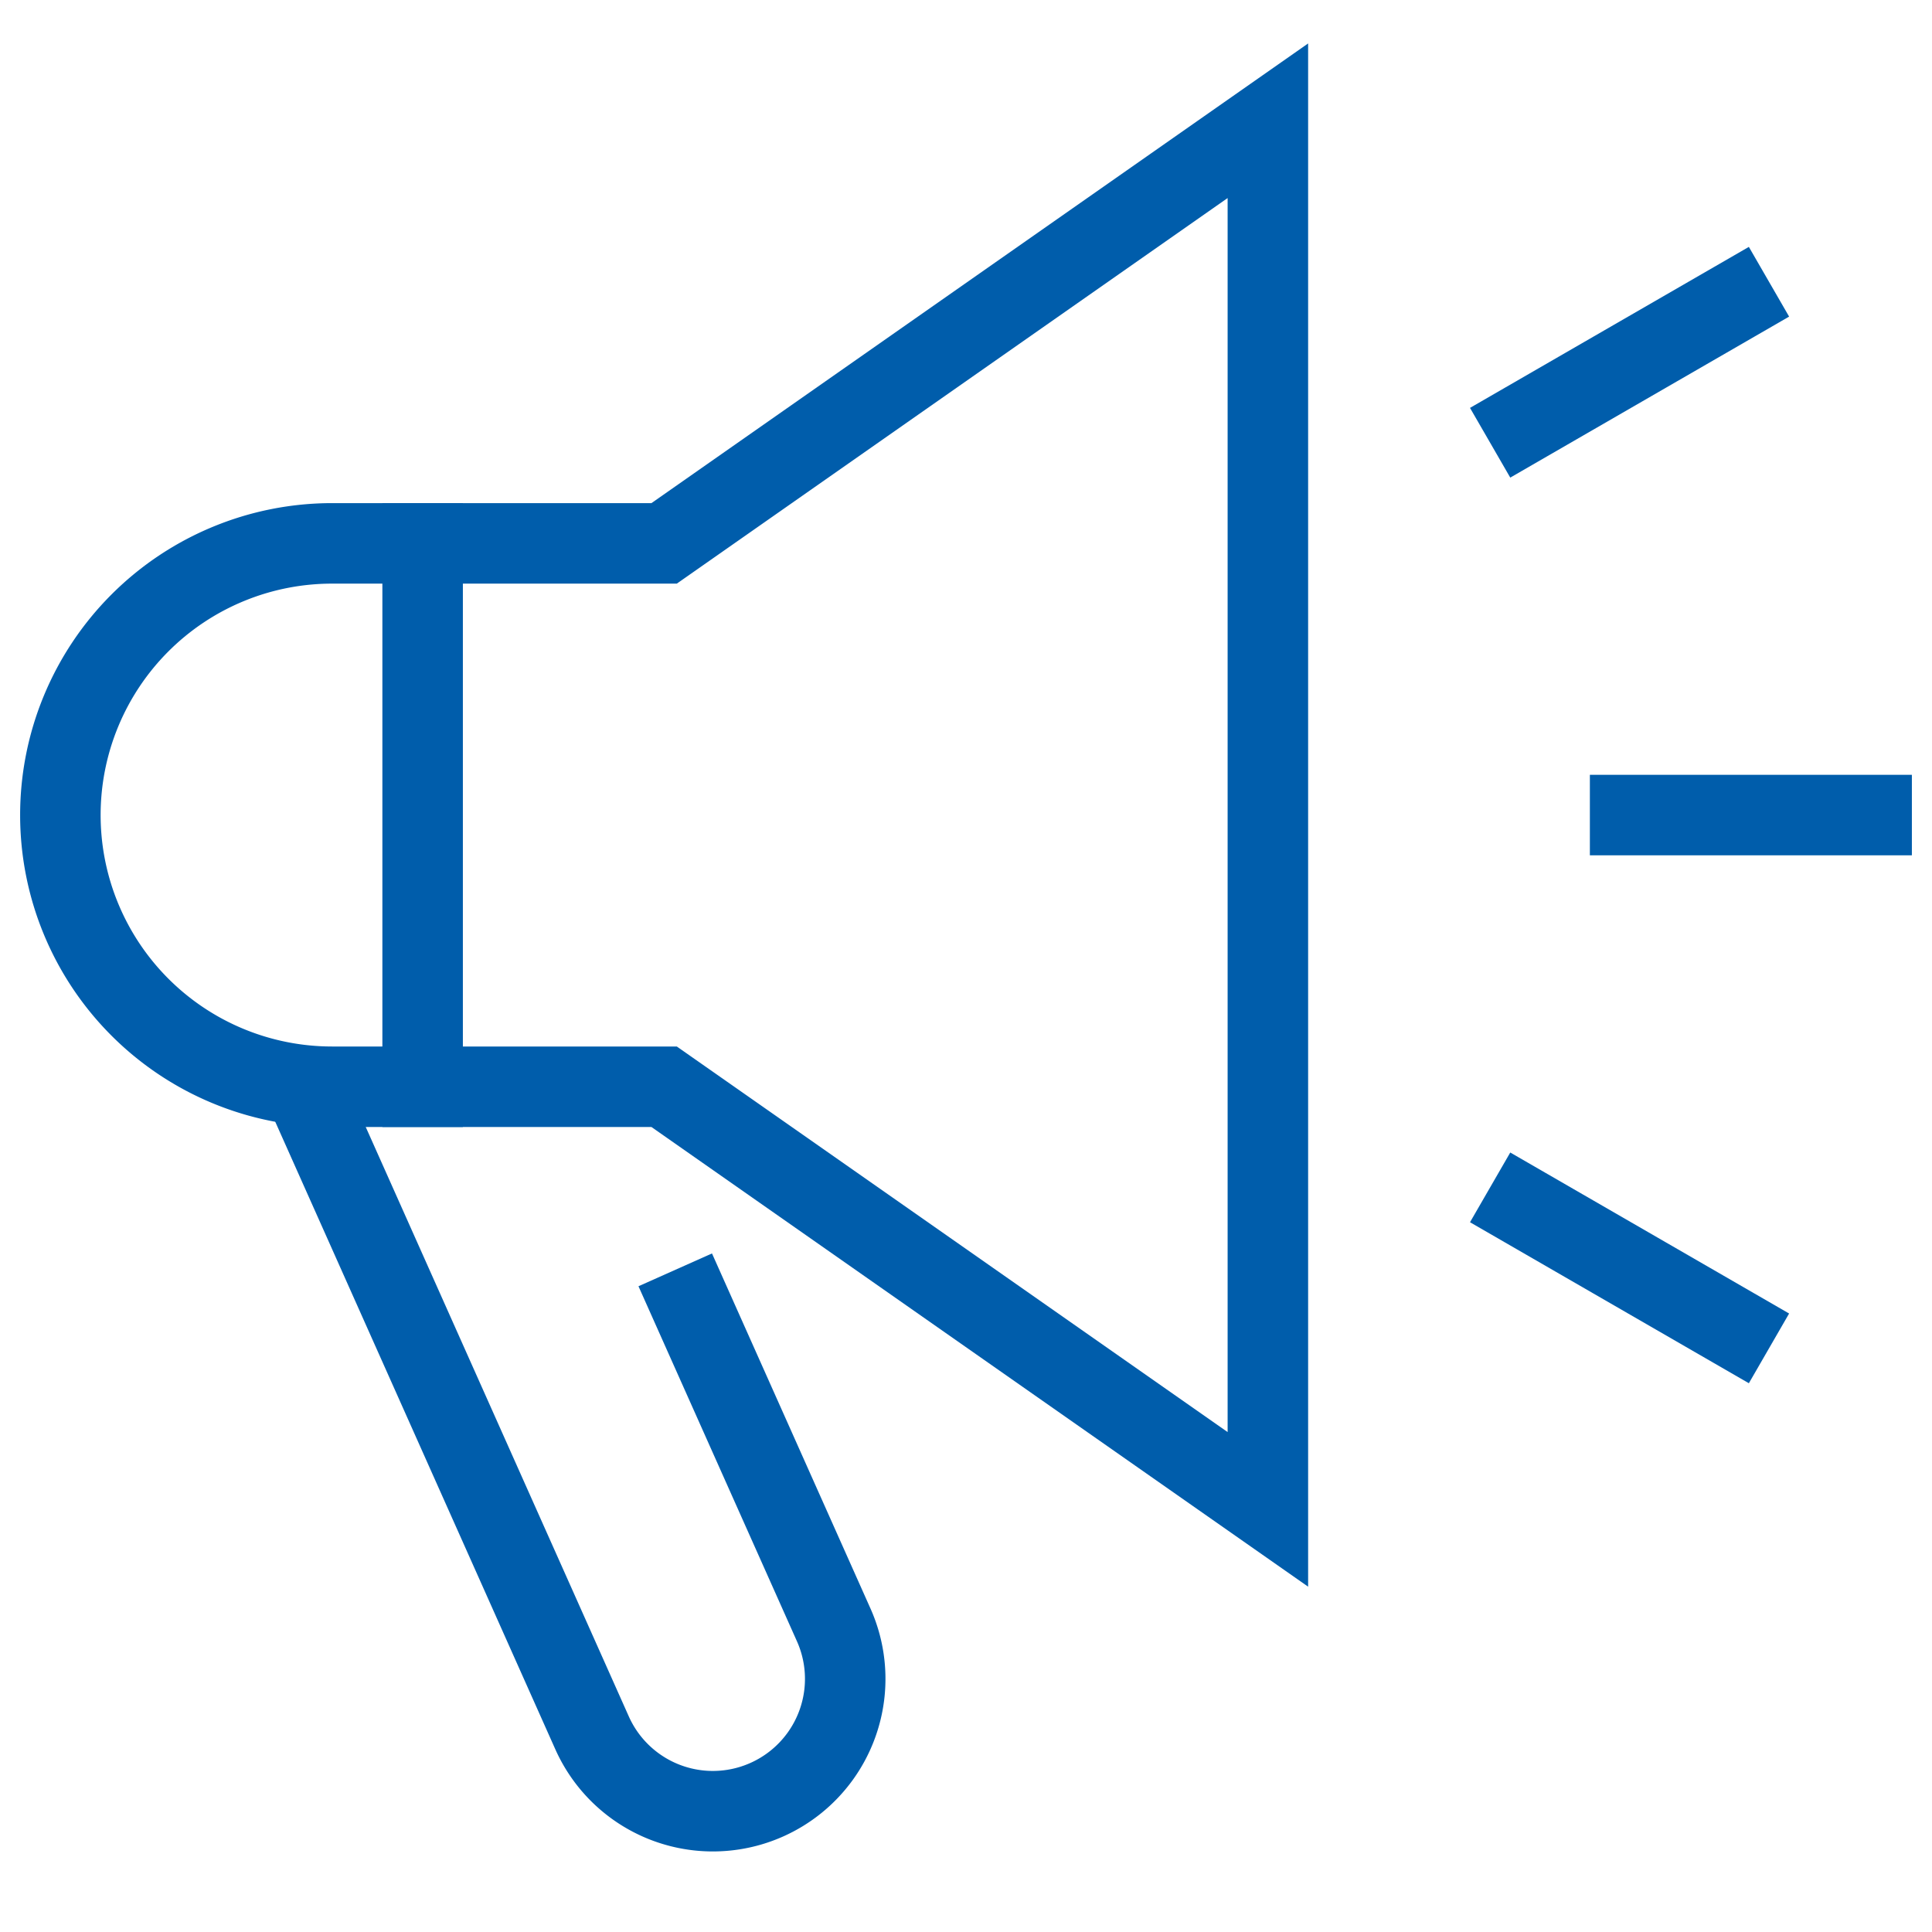 <svg xmlns="http://www.w3.org/2000/svg" width="48" height="48" viewBox="0 0 48 48"><path d="M0,0H48V48H0Z" opacity="0.002"/><line x2="6" transform="translate(40.5 20.25)" fill="none" stroke="#005dab" stroke-linecap="square" stroke-miterlimit="10" stroke-width="2"/><line y1="3" x2="5.196" transform="translate(37.888 7.5)" fill="none" stroke="#005dab" stroke-linecap="square" stroke-miterlimit="10" stroke-width="2"/><line x2="5.196" y2="3" transform="translate(37.888 30)" fill="none" stroke="#005dab" stroke-linecap="square" stroke-miterlimit="10" stroke-width="2"/><path d="M19.286,41.536l3.938,8.823A3.287,3.287,0,0,1,21.561,54.7h0a3.287,3.287,0,0,1-4.342-1.662l-7.181-16.09" transform="translate(-2.51 -9.987)" fill="none" stroke="#005dab" stroke-miterlimit="10" stroke-width="2"/><path d="M32,39.5,17,29H8.75A6.75,6.75,0,0,1,2,22.25H2A6.75,6.75,0,0,1,8.75,15.5H17L32,5Z" transform="translate(-0.5 -2)" fill="none" stroke="#005dab" stroke-linecap="square" stroke-miterlimit="10" stroke-width="2"/><line y2="13.5" transform="translate(10.5 13.5)" fill="none" stroke="#005dab" stroke-linecap="square" stroke-miterlimit="10" stroke-width="2"/></svg>